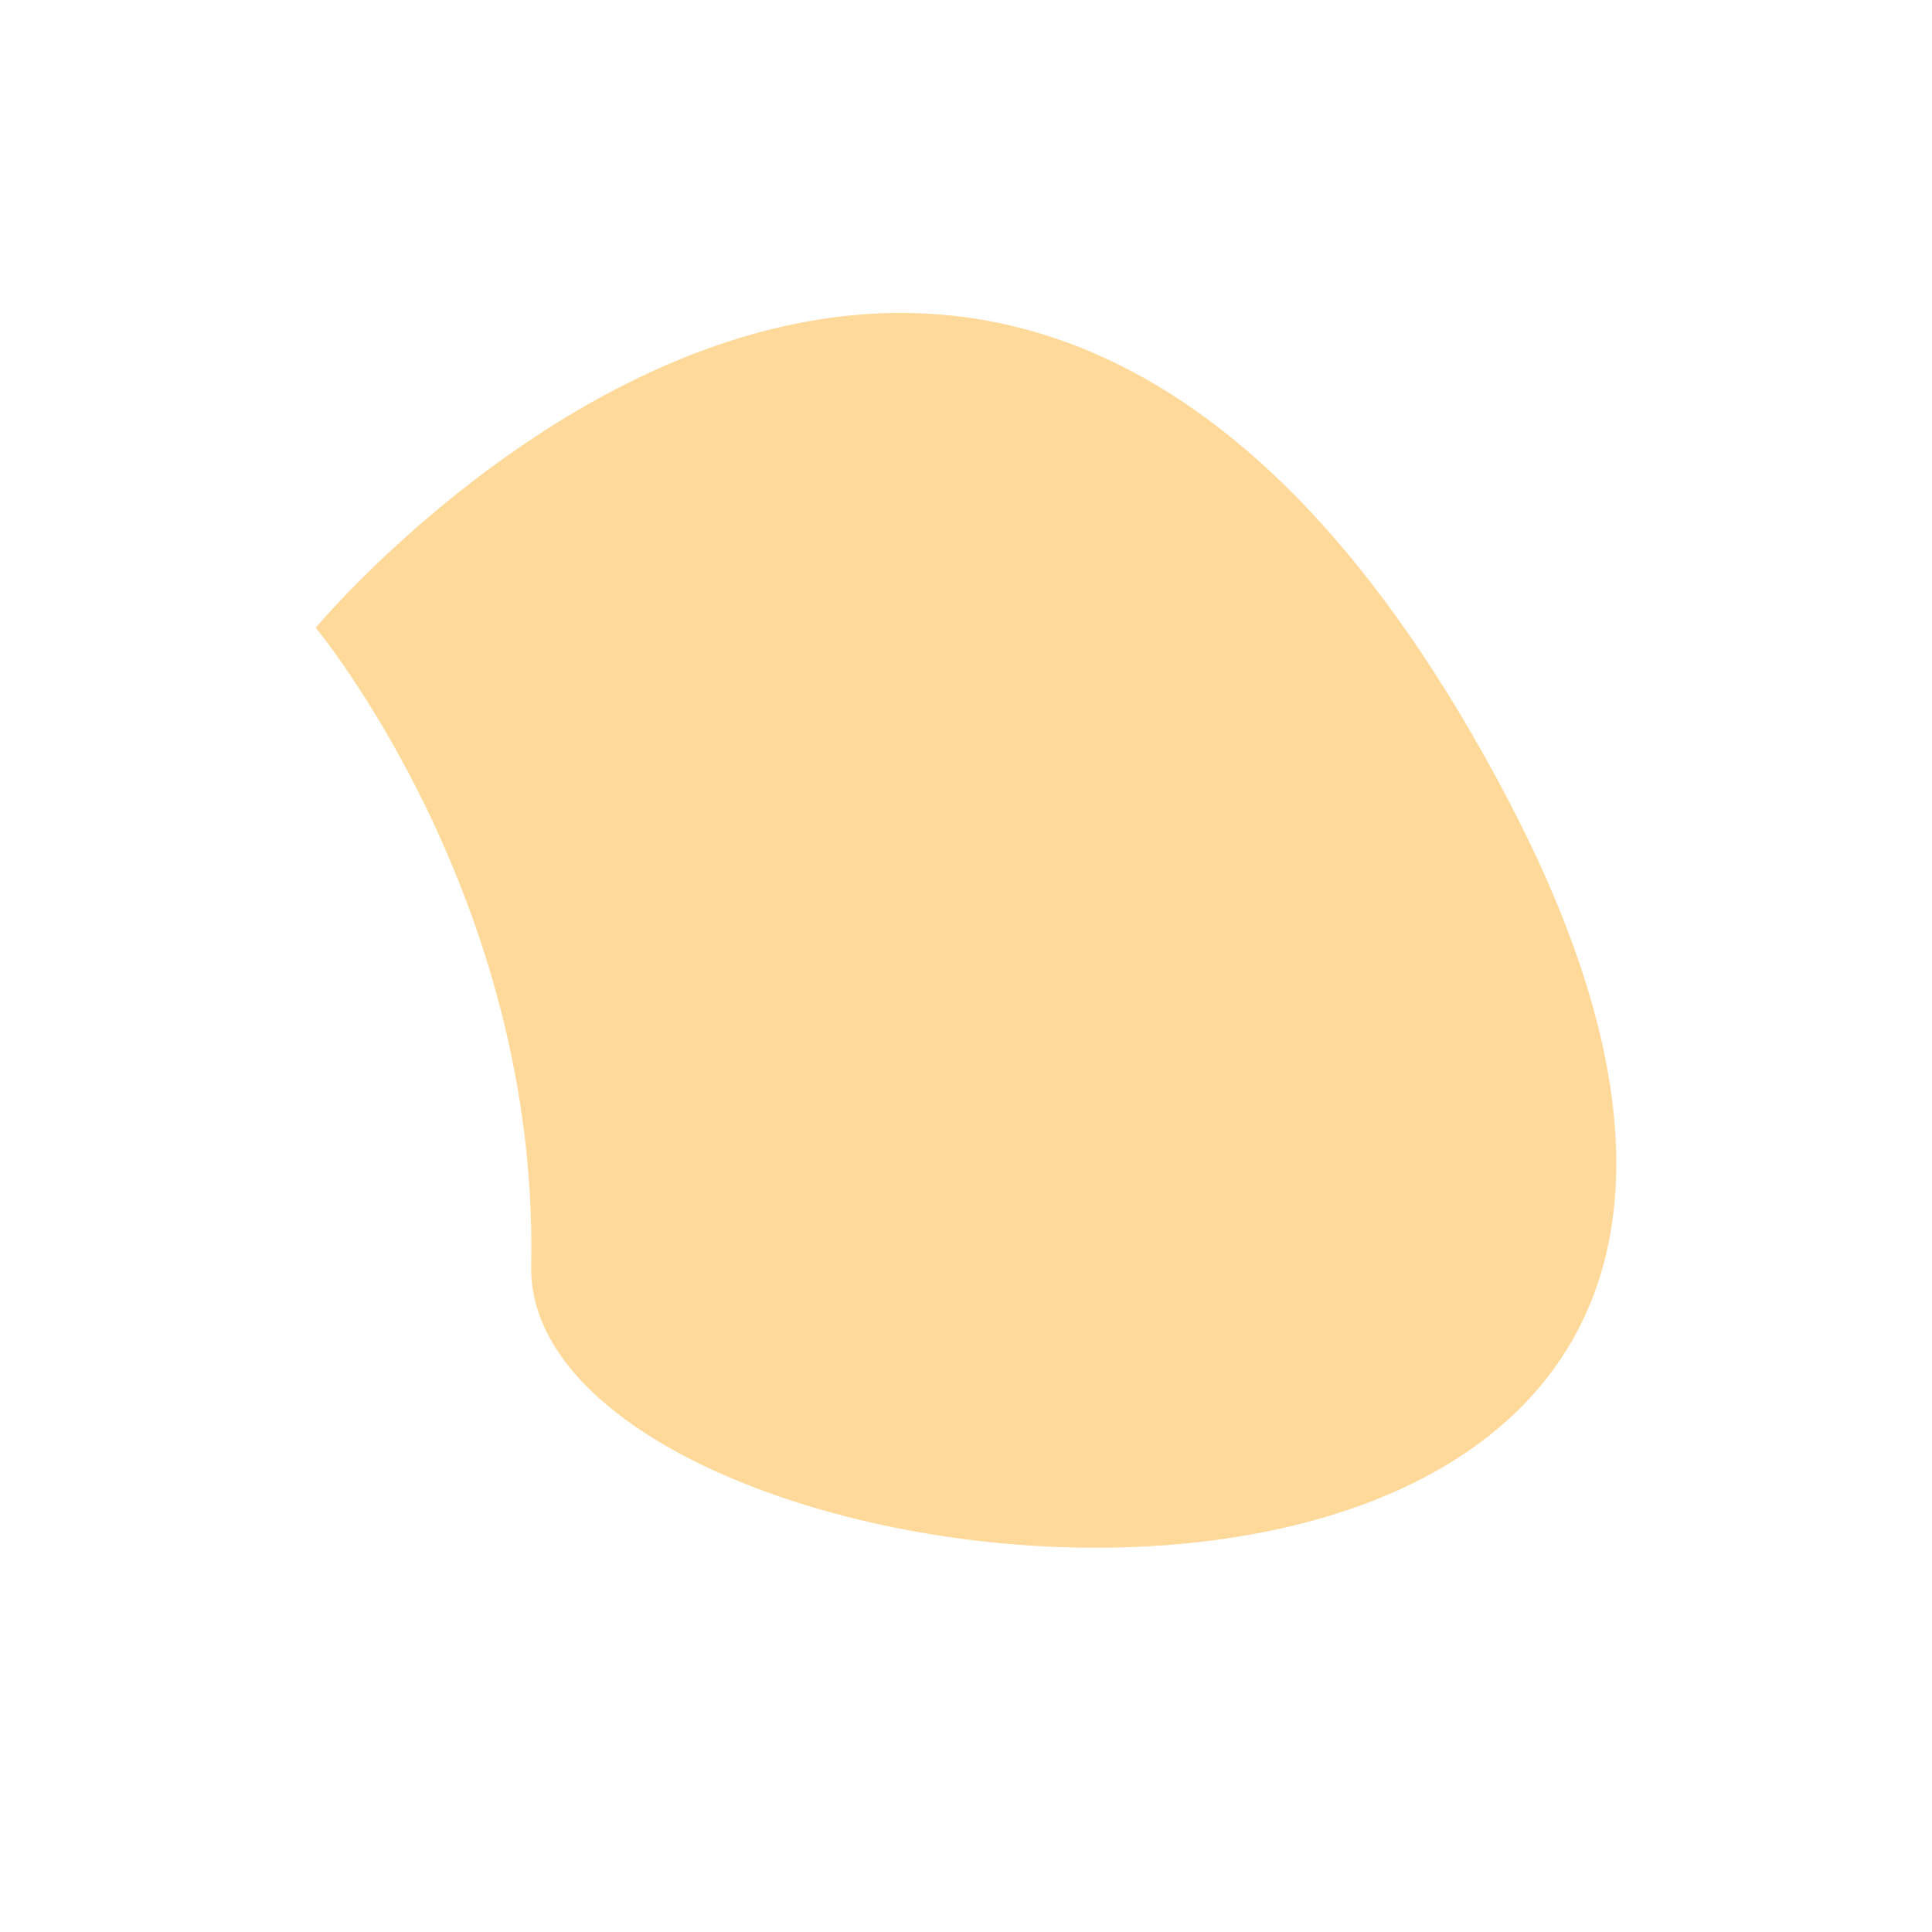 <?xml version="1.0" encoding="UTF-8" standalone="no"?> <svg xmlns="http://www.w3.org/2000/svg" xmlns:xlink="http://www.w3.org/1999/xlink" width="500" height="500" viewBox="0 0 500 500" xml:space="preserve"> <desc>Created with Fabric.js 4.6.0</desc> <defs> </defs> <g transform="matrix(2.33 0 0 2.33 250 240.77)" id="-yao2Qur9_69Y5GNAeuN_"> <path style="stroke: rgb(0,0,0); stroke-width: 0; stroke-dasharray: none; stroke-linecap: butt; stroke-dashoffset: 0; stroke-linejoin: miter; stroke-miterlimit: 4; fill: rgb(254,217,153); fill-rule: nonzero; opacity: 1;" transform=" translate(0, 0)" d="M -72.23 -33.609 C -72.23 -33.609 2.984 -123.833 60.249 -14.431 C 117.514 94.971 -49.153 78.231 -48.298 37.206 C -47.443 -3.82 -72.23 -33.609 -72.23 -33.609 z" stroke-linecap="round"></path> </g> </svg> 